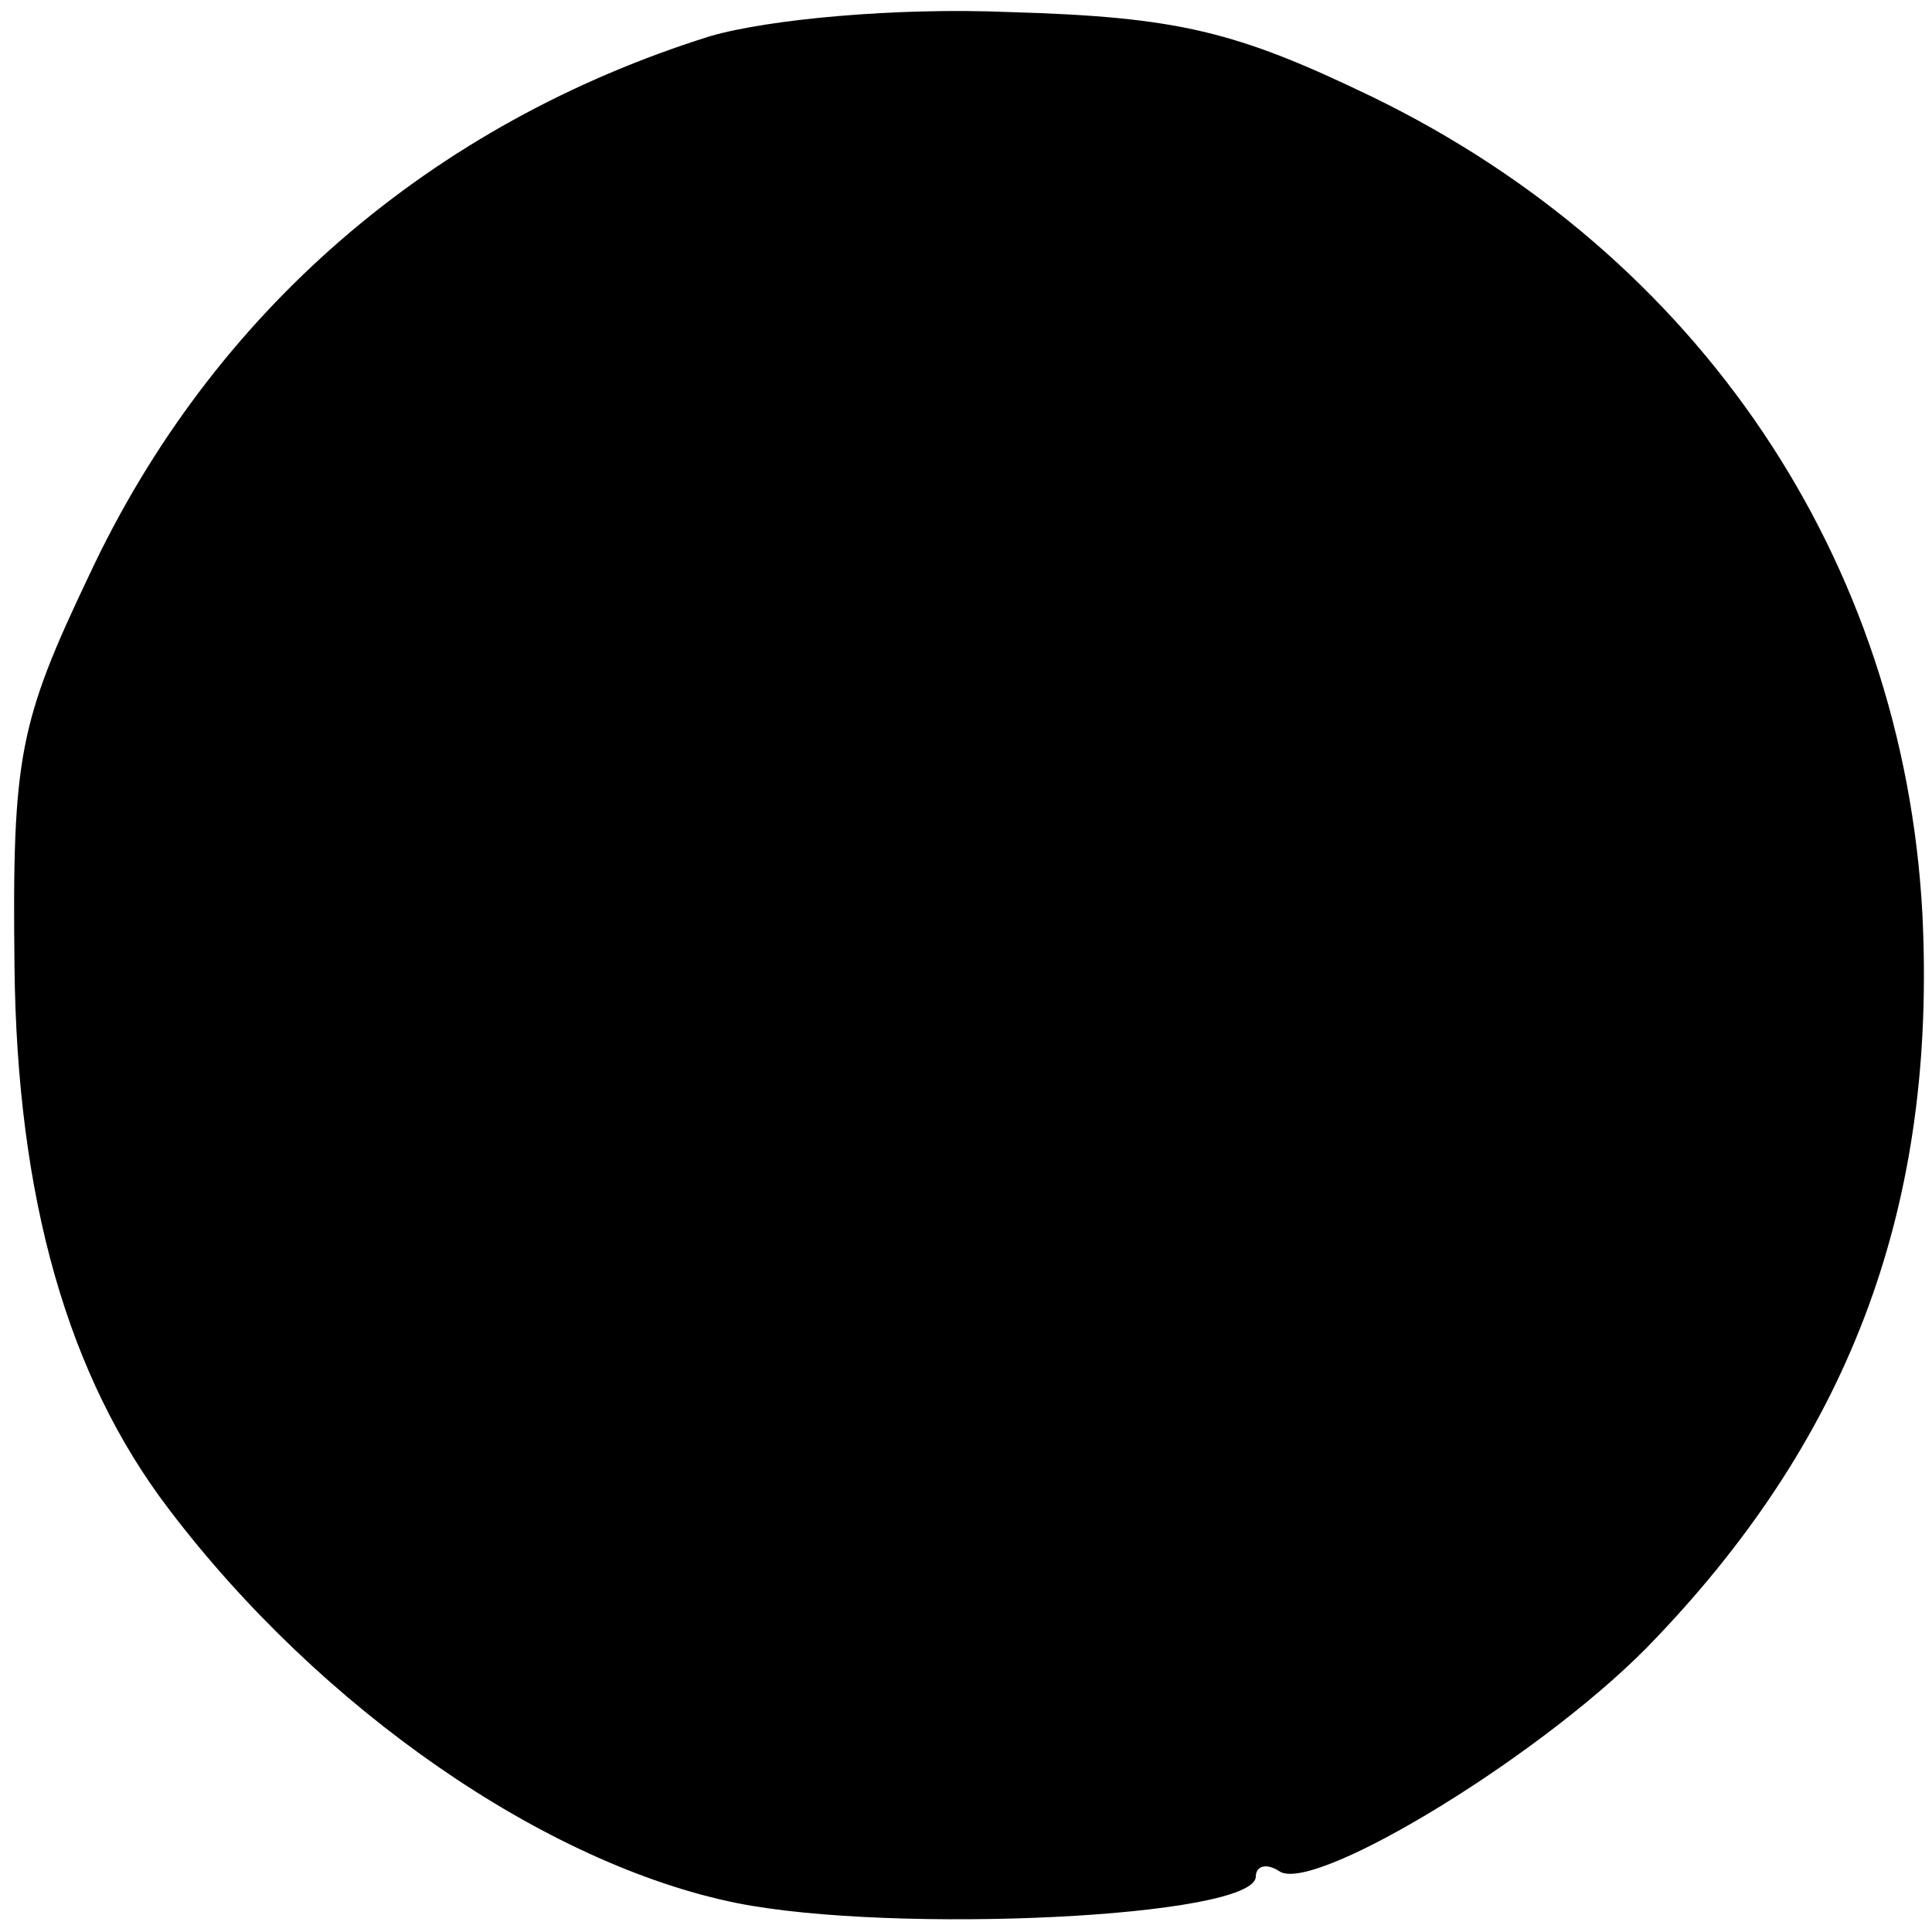 <?xml version="1.0" standalone="no"?>
<!DOCTYPE svg PUBLIC "-//W3C//DTD SVG 20010904//EN"
 "http://www.w3.org/TR/2001/REC-SVG-20010904/DTD/svg10.dtd">
<svg version="1.0" xmlns="http://www.w3.org/2000/svg"
 width="80pt" height="80pt" viewBox="0 0 80 80"
 preserveAspectRatio="xMidYMid meet">
<g transform="translate(0,80) scale(0.1,-0.1)"
fill="#000000" stroke="none">
<path d="M294 785 c-115 -36 -206 -114 -257 -223 -29 -61 -32 -75 -31 -162 1
-96 22 -170 64 -225 63 -83 156 -147 235 -163 65 -13 215 -6 215 11 0 4 4 6
10 2 15 -9 112 50 156 97 81 85 116 180 110 300 -8 146 -92 272 -228 338 -56
27 -80 33 -150 35 -47 2 -100 -3 -124 -10z"/>
</g>
</svg>
